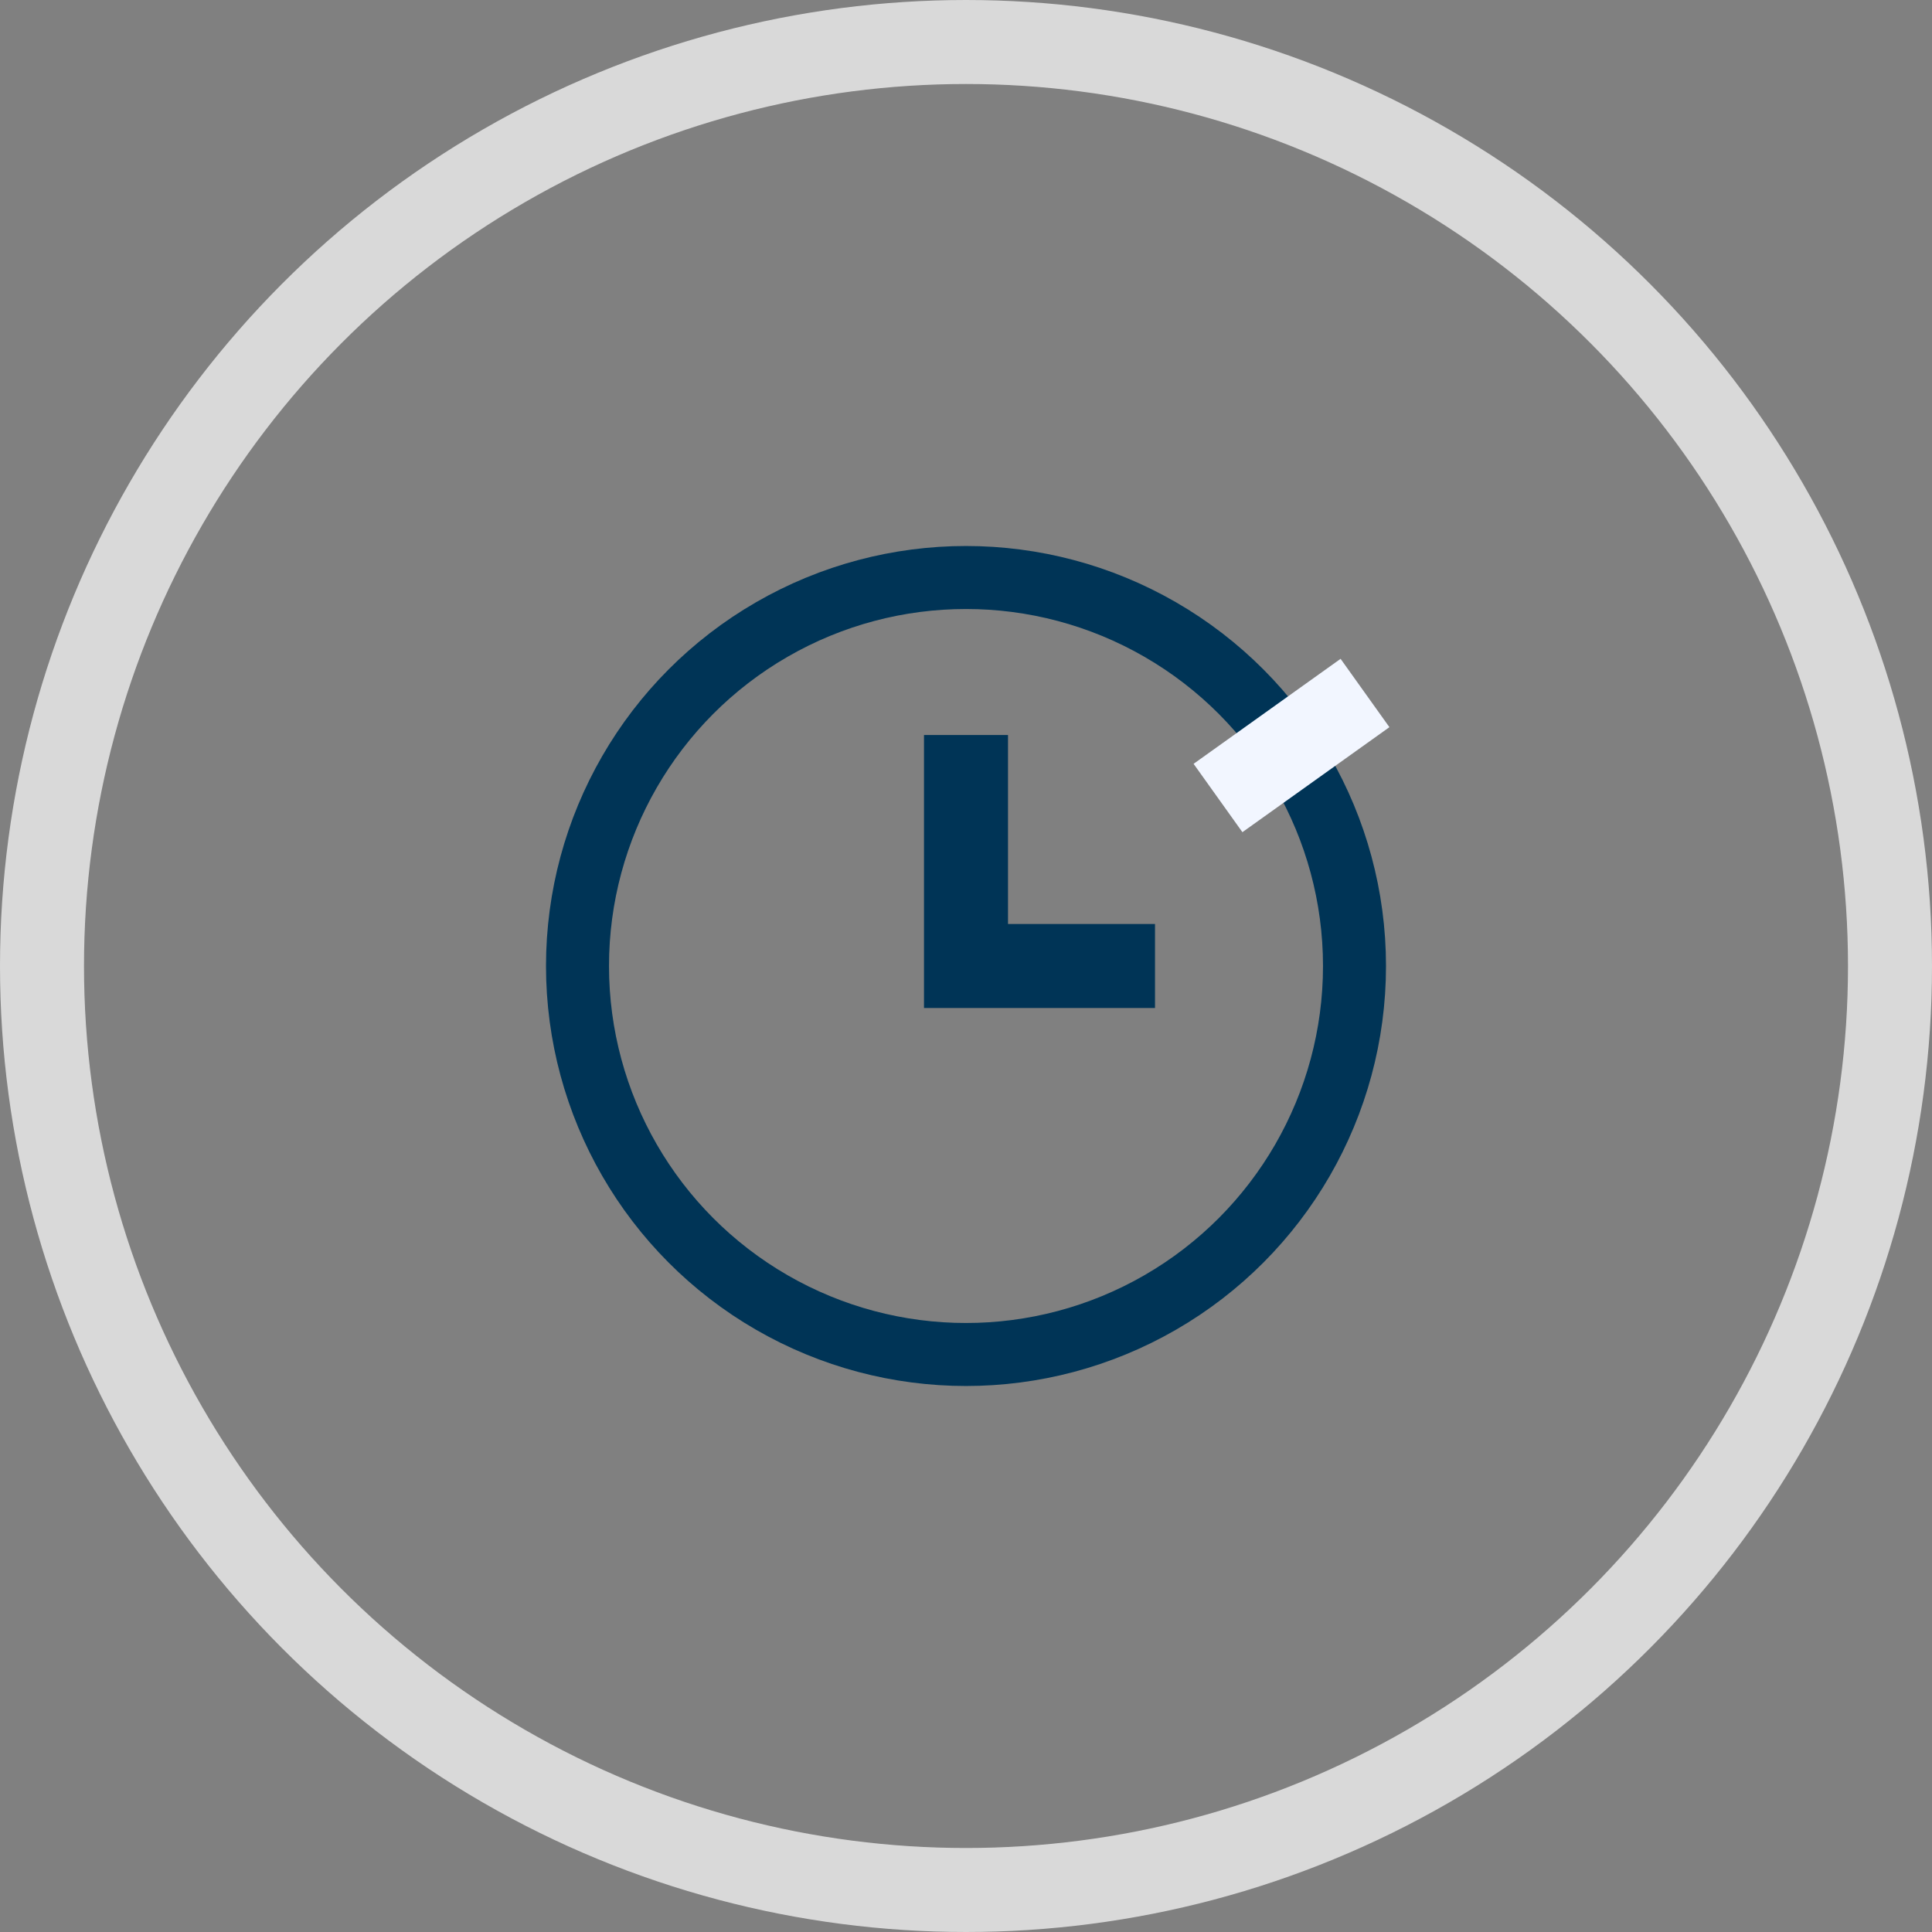 <?xml version="1.0" encoding="UTF-8"?> <svg xmlns="http://www.w3.org/2000/svg" width="46" height="46" viewBox="0 0 46 46" fill="none"><rect x="0" y="0" width="46" height="46" fill="#808080" stroke="none"/><circle cx="23" cy="23" r="22" stroke="#D9D9D9" stroke-width="2"></circle><circle cx="23" cy="23" r="9.25" stroke="#003456" stroke-width="1.5"></circle><path d="M29 19L32.5 16.5" stroke="#F2F6FF" stroke-width="2"></path><path d="M23 17.5V23H27.5" stroke="#003456" stroke-width="2"></path></svg> 
